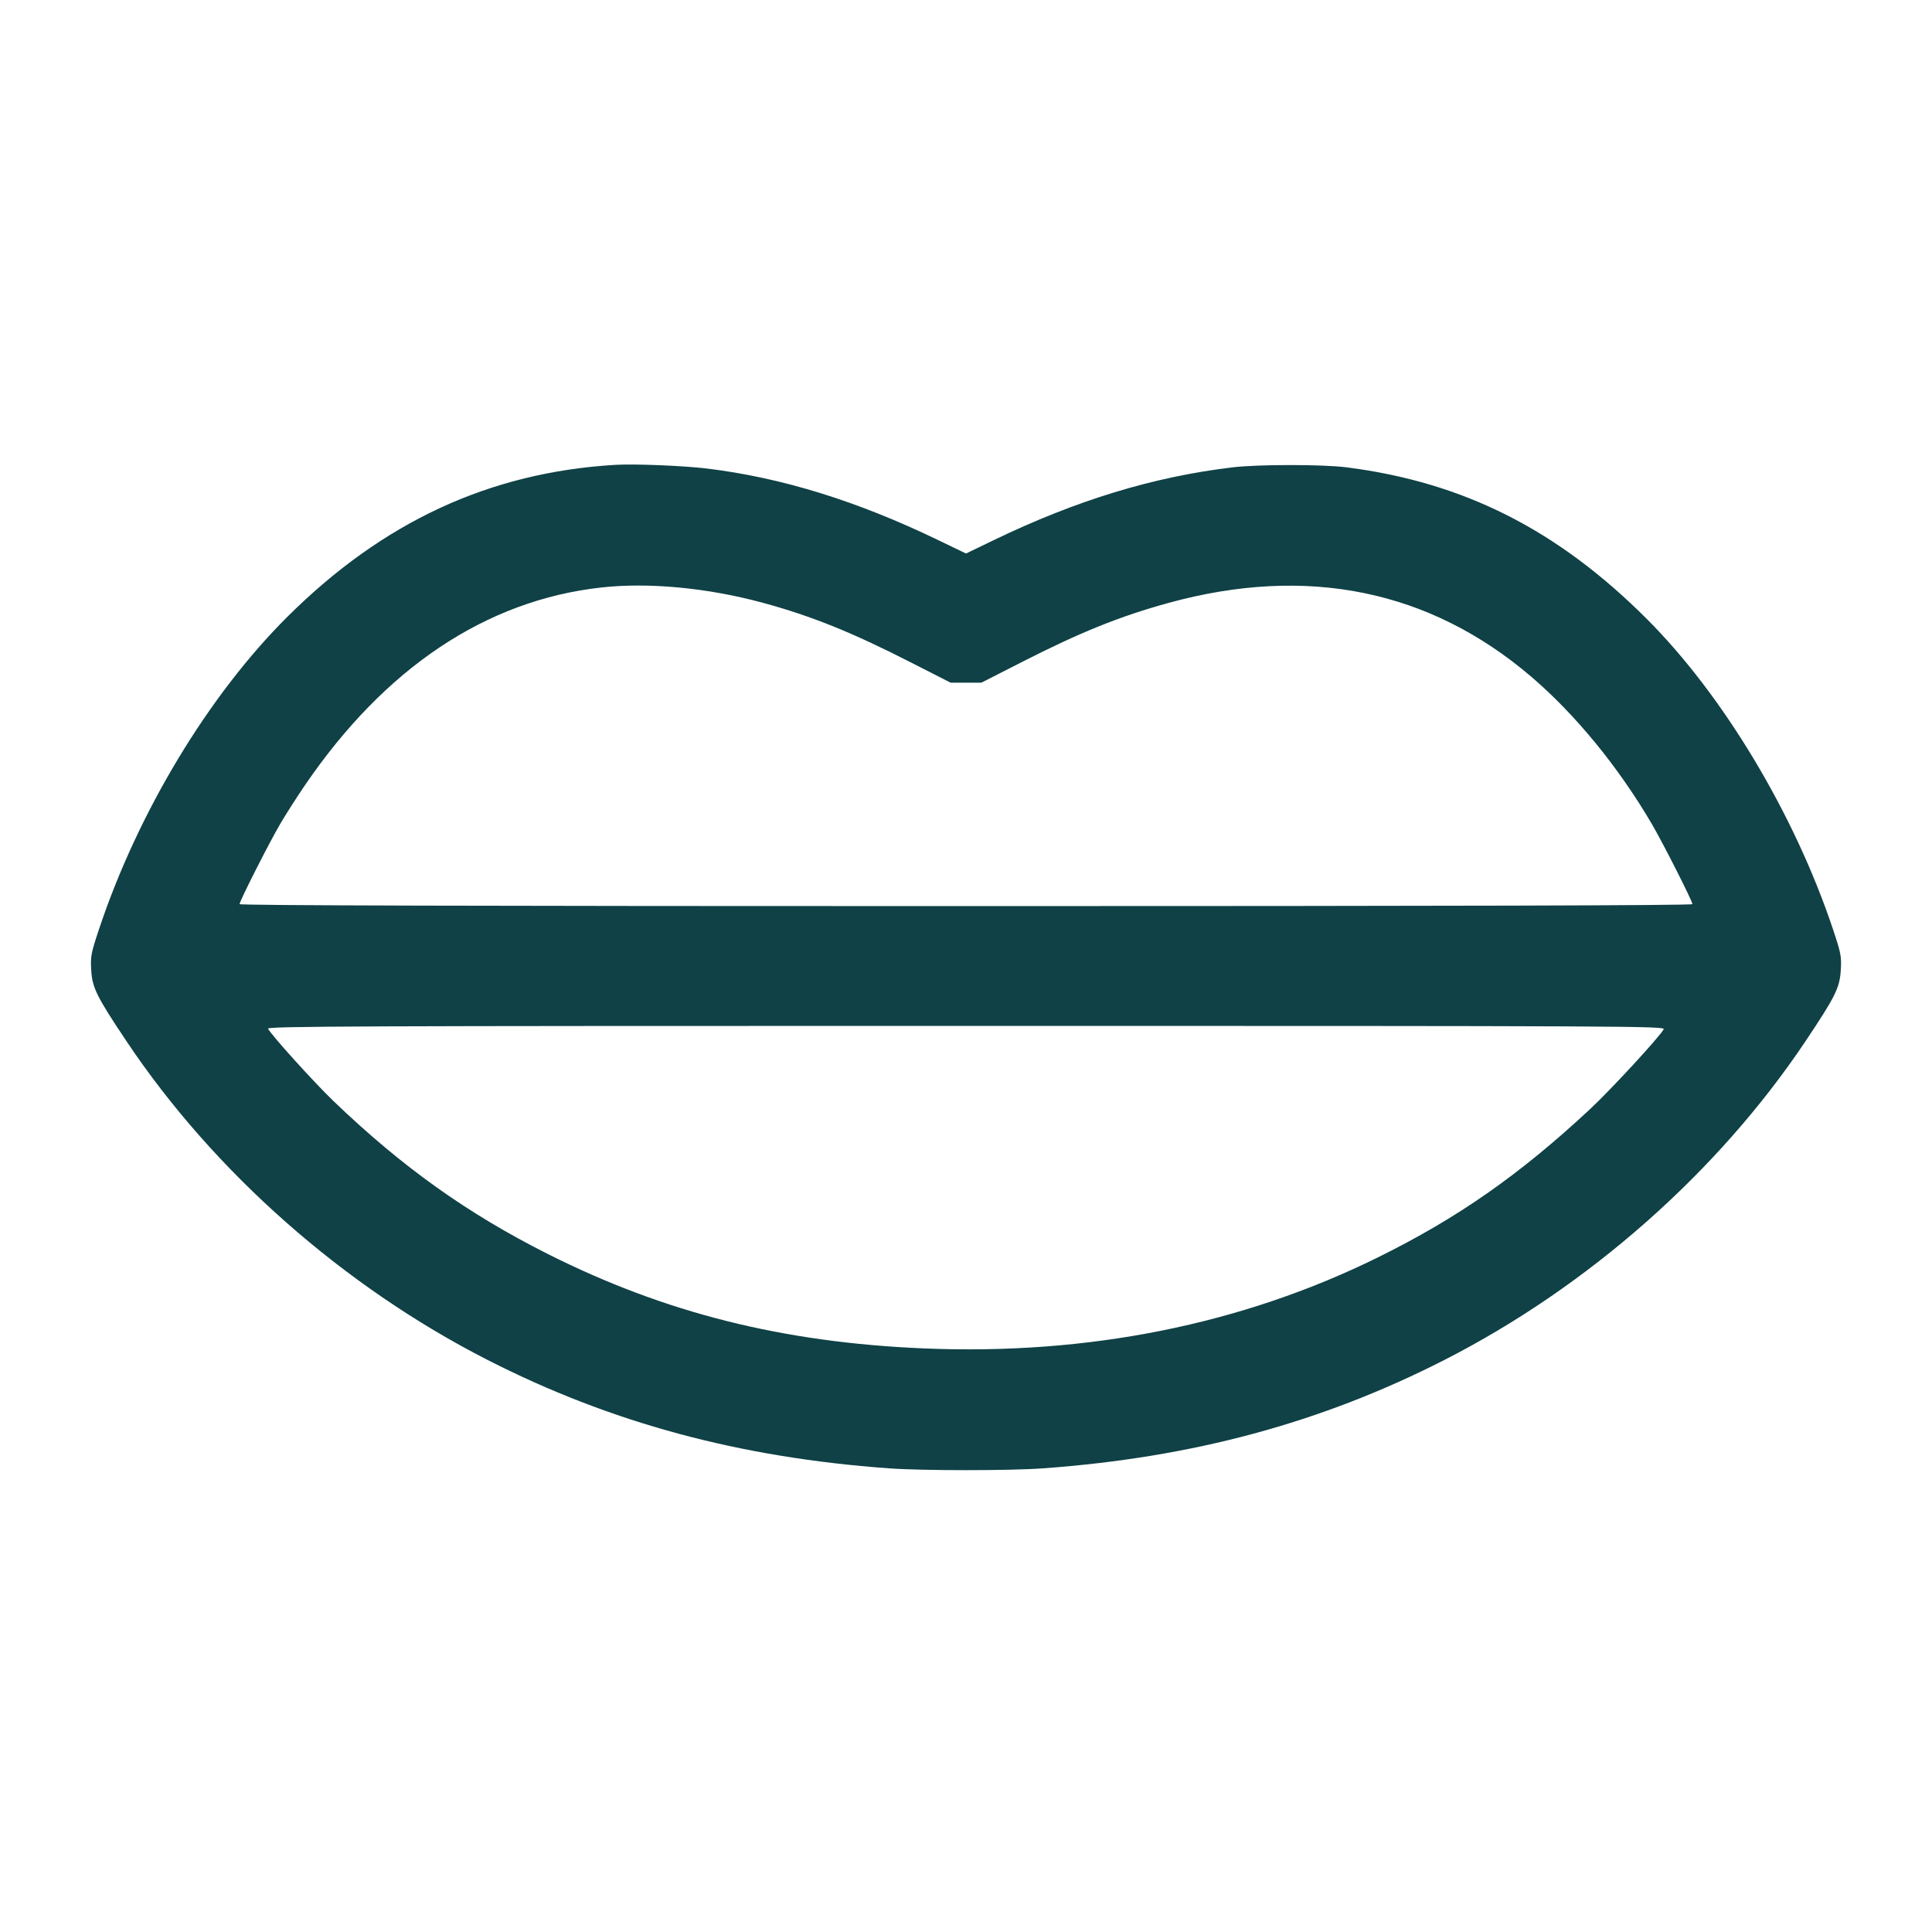 <?xml version="1.0" encoding="UTF-8"?>
<svg xmlns="http://www.w3.org/2000/svg" width="48" height="48" viewBox="0 0 48 48" fill="none">
  <path fill-rule="evenodd" clip-rule="evenodd" d="M15.288 11.549C12.165 11.735 9.517 12.961 7.143 15.321C5.188 17.265 3.435 20.168 2.465 23.071C2.262 23.678 2.246 23.76 2.266 24.098C2.292 24.541 2.397 24.754 3.145 25.872C5.319 29.122 8.535 31.96 12.109 33.785C15.17 35.347 18.365 36.211 22.08 36.48C22.914 36.541 25.086 36.541 25.92 36.48C29.635 36.211 32.83 35.347 35.891 33.785C39.463 31.961 42.682 29.119 44.855 25.872C45.603 24.754 45.708 24.541 45.734 24.098C45.754 23.761 45.737 23.678 45.539 23.085C44.582 20.224 42.816 17.28 40.917 15.38C38.7 13.162 36.363 11.981 33.456 11.611C32.861 11.535 31.264 11.535 30.624 11.611C28.656 11.845 26.744 12.428 24.684 13.422L24 13.752L23.316 13.422C21.297 12.447 19.43 11.869 17.568 11.641C16.983 11.57 15.769 11.521 15.288 11.549ZM14.928 14.597C12.071 14.918 9.566 16.592 7.574 19.512C7.376 19.802 7.101 20.232 6.964 20.466C6.683 20.945 5.952 22.388 5.952 22.463C5.952 22.496 11.86 22.512 24 22.512C36.14 22.512 42.048 22.496 42.048 22.463C42.048 22.388 41.317 20.945 41.036 20.466C40.209 19.055 39.145 17.756 38.049 16.817C35.525 14.658 32.478 14.035 29.04 14.977C27.829 15.309 26.841 15.707 25.379 16.453L24.382 16.961H24H23.618L22.621 16.453C21.157 15.706 20.163 15.306 18.96 14.978C17.583 14.603 16.11 14.464 14.928 14.597ZM6.659 25.558C6.76 25.739 7.808 26.897 8.283 27.354C9.991 28.993 11.609 30.148 13.608 31.154C16.52 32.619 19.447 33.354 22.956 33.501C27.034 33.672 30.852 32.907 34.224 31.244C36.21 30.265 37.751 29.189 39.501 27.559C40.013 27.083 41.231 25.762 41.334 25.572C41.377 25.492 40.537 25.488 23.999 25.488C8.744 25.488 6.624 25.496 6.659 25.558Z" fill="#0F4146"></path>
</svg>
